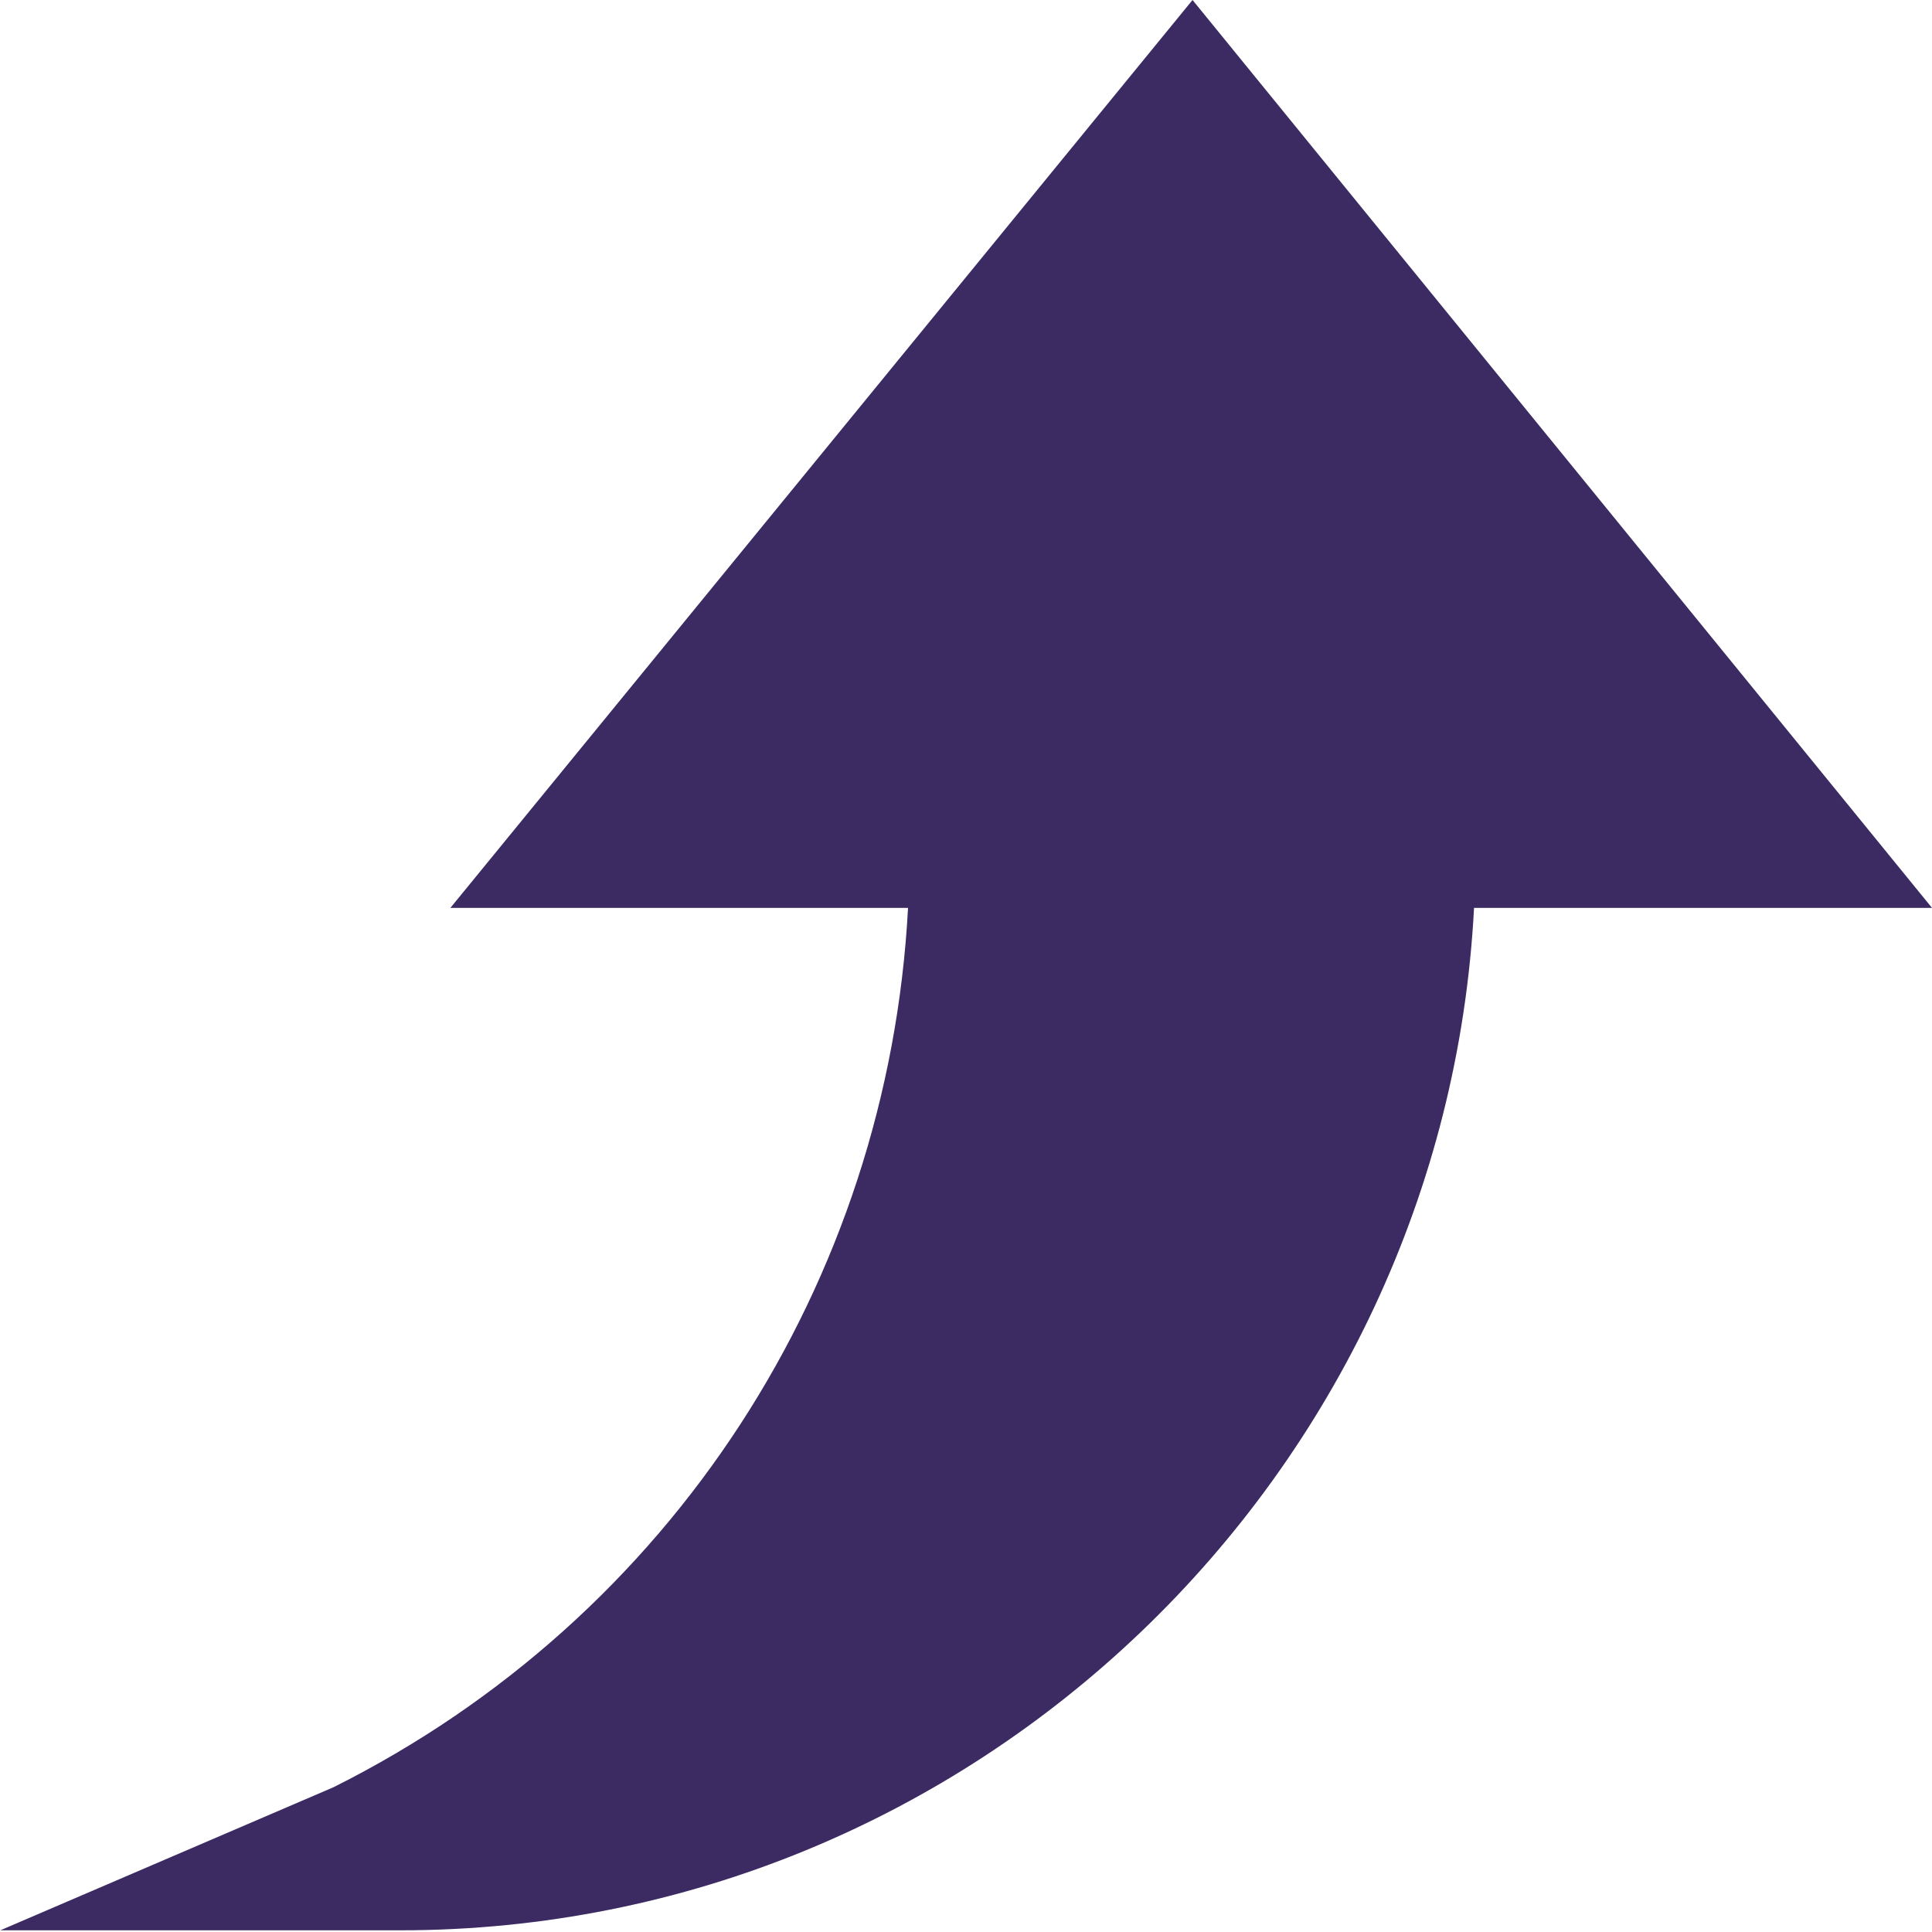 <?xml version="1.0" encoding="UTF-8"?>
<svg xmlns="http://www.w3.org/2000/svg" width="24" height="24" viewBox="0 0 24 24" fill="none">
  <path d="M18.311 11.278C17.944 18.318 12.101 23.979 4.972 23.979L0.004 23.979L4.142 22.202C8.346 20.1 11.033 15.929 11.28 11.278L5.595 11.278L14.814 -6.14367e-05L24 11.278L18.311 11.278Z" fill="#3C2A63"></path>
</svg>
